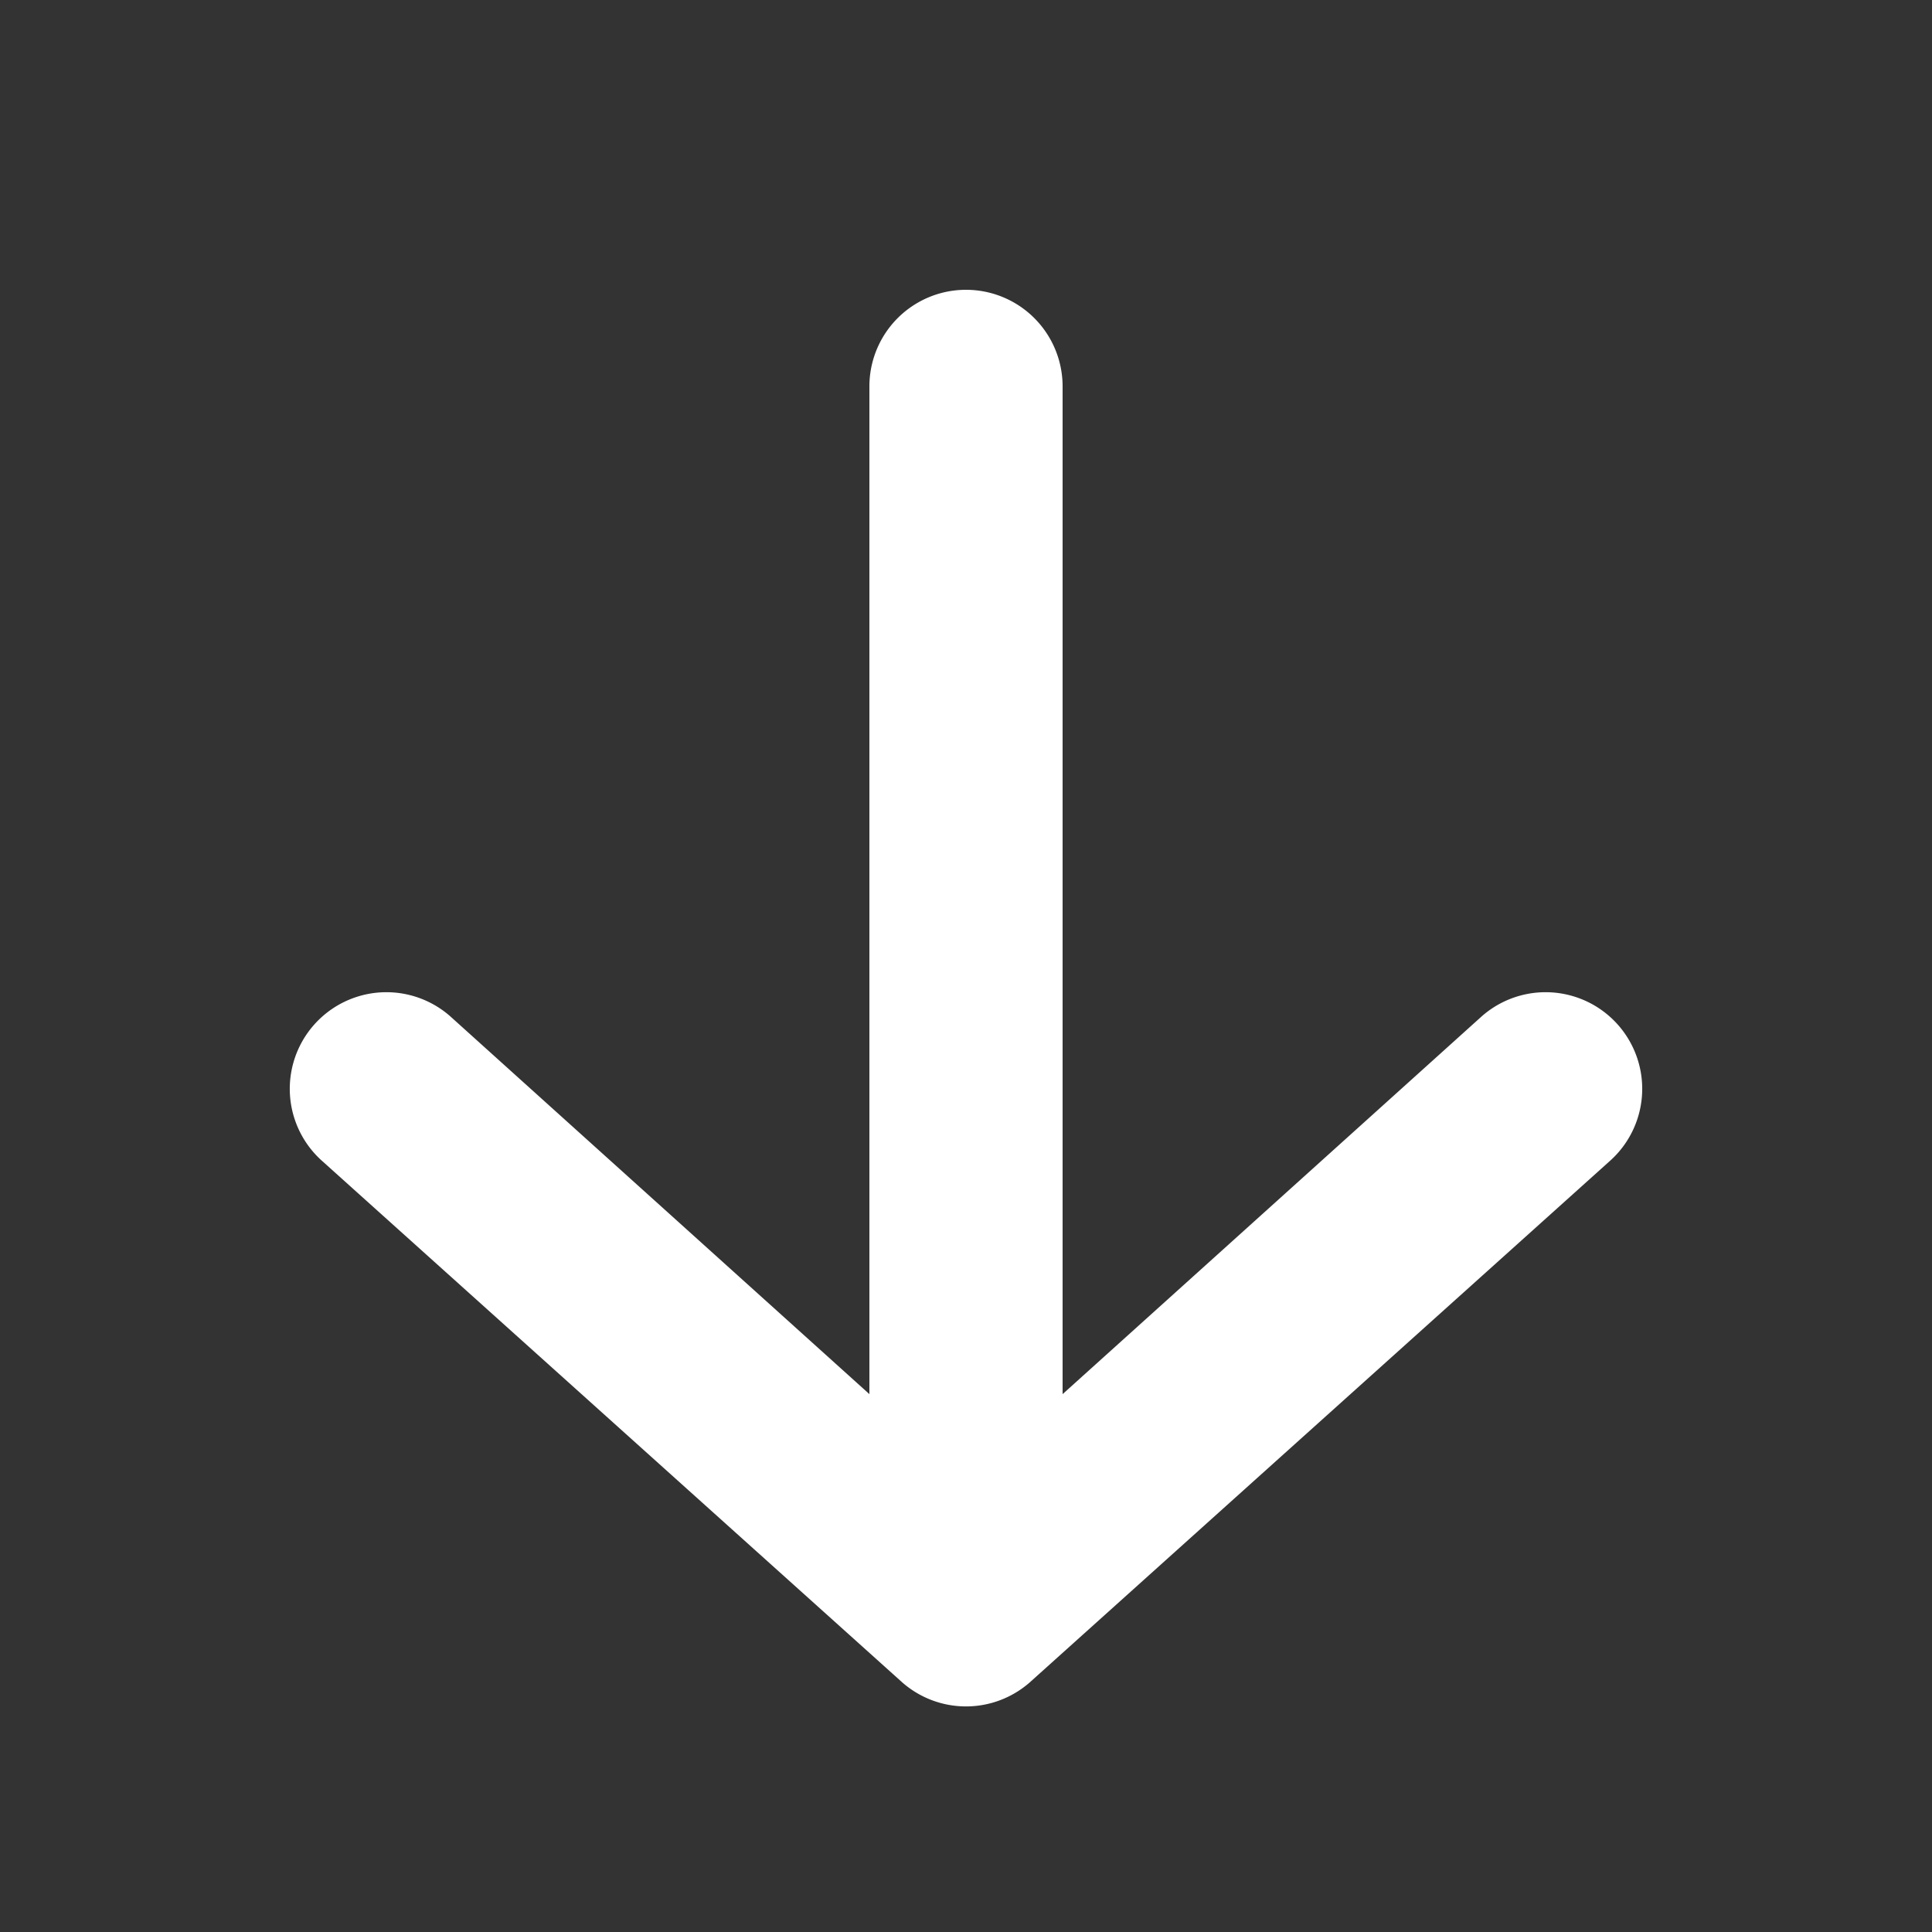 <svg xmlns="http://www.w3.org/2000/svg" width="20" height="20" viewBox="0 0 20 20" class="hero-b">
    <rect x="0" y="0" width="20" height="20" fill="#333333" stroke="none"/>
    <g fill="none" fill-rule="evenodd">
        <path fill="#fff" fill-rule="nonzero" d="M11 14.432l4.34-3.912a1 1 0 1 1 1.32 1.503l-6 5.393a1 1 0 0 1-1.32 0l-6-5.393a1 1 0 1 1 1.32-1.503L9 14.432V4a1 1 0 1 1 2 0v10.432z"/>
    </g>
</svg>
